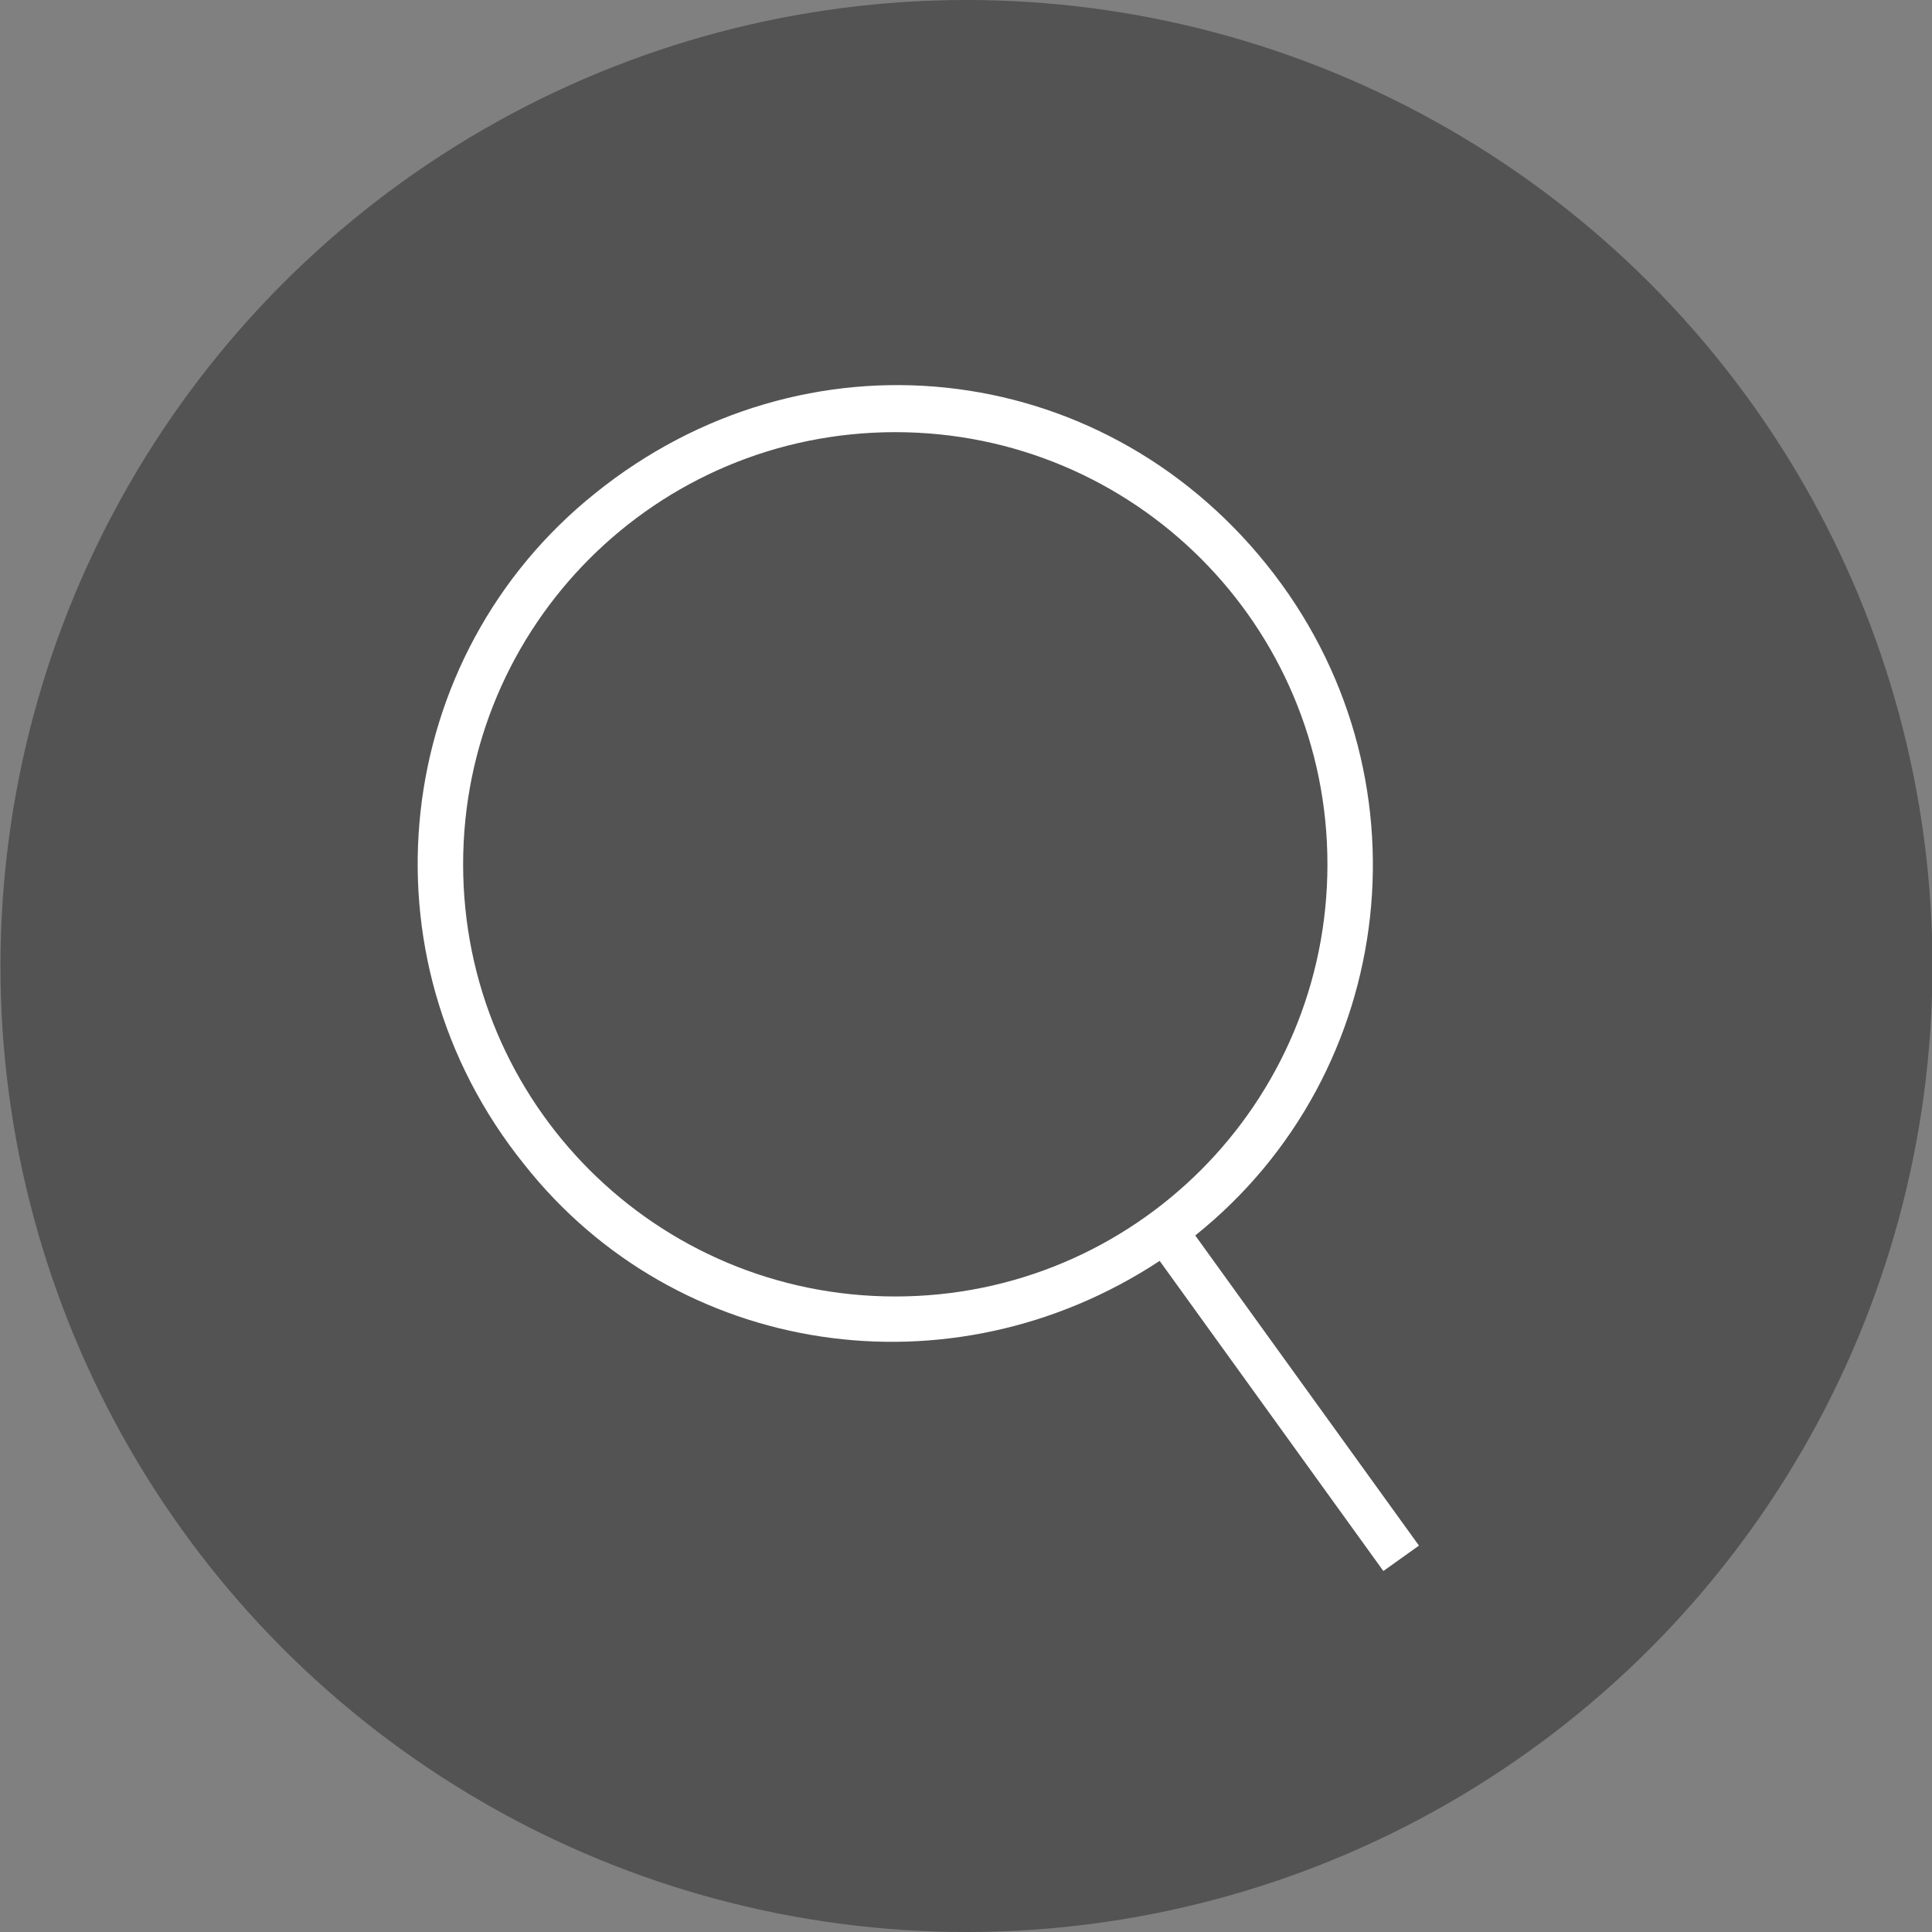 <?xml version="1.0" encoding="utf-8"?>
<!-- Generator: Adobe Illustrator 24.3.0, SVG Export Plug-In . SVG Version: 6.00 Build 0)  -->
<svg version="1.1" id="Ebene_1" xmlns="http://www.w3.org/2000/svg" xmlns:xlink="http://www.w3.org/1999/xlink" x="0px" y="0px"
	 viewBox="0 0 38 38" style="enable-background:new 0 0 38 38;" xml:space="preserve">
<rect x="0" y="0" width="38" height="38" fill="#808080" stroke="none"/>
<style type="text/css">
	.st0{fill:#535353;}
	.st1{fill:#FFFFFF;}
</style>
<g id="Gruppe_66" transform="translate(-197.391 -319.3)">
	<circle id="Ellipse_8" class="st0" cx="216.4" cy="338.3" r="19"/>
	<path id="Pfad_5" class="st1" d="M225.3,349.7l-4.4-6.1c4-3.2,4.7-9.1,1.4-13.2s-9.1-4.7-13.2-1.4c-4,3.2-4.7,9.1-1.4,13.2
		c3,3.8,8.4,4.6,12.5,1.9l4.4,6.1L225.3,349.7z M206.5,336.3c0-4.7,3.8-8.5,8.5-8.5s8.5,3.8,8.5,8.5s-3.8,8.5-8.5,8.5
		C210.3,344.8,206.5,341,206.5,336.3L206.5,336.3z"/>
</g>
</svg>
